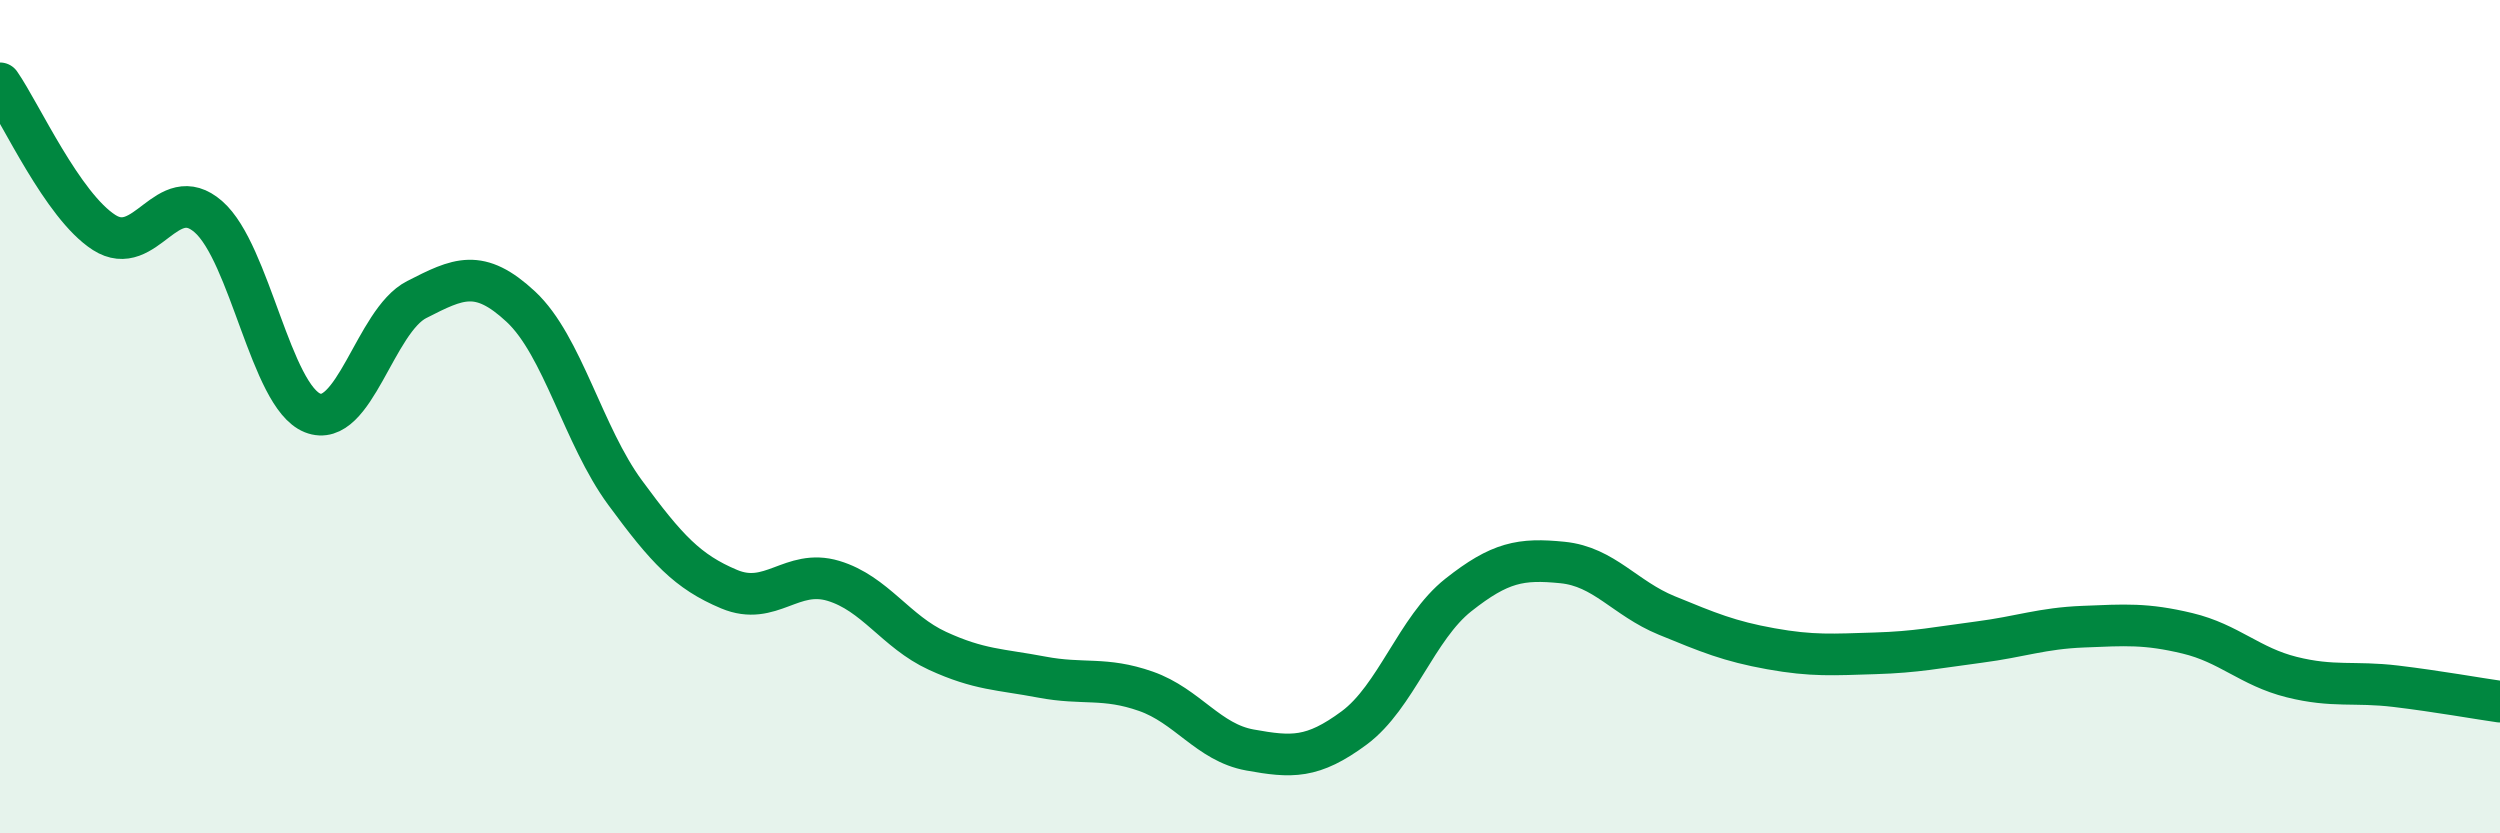 
    <svg width="60" height="20" viewBox="0 0 60 20" xmlns="http://www.w3.org/2000/svg">
      <path
        d="M 0,2 C 0.5,2.72 1.5,4.94 2.5,5.58 C 3.5,6.22 4,4.33 5,5.2 C 6,6.07 6.5,9.51 7.5,9.91 C 8.5,10.31 9,7.7 10,7.19 C 11,6.68 11.5,6.43 12.5,7.36 C 13.5,8.29 14,10.46 15,11.82 C 16,13.18 16.5,13.72 17.5,14.14 C 18.5,14.56 19,13.64 20,13.94 C 21,14.24 21.5,15.16 22.5,15.62 C 23.5,16.08 24,16.06 25,16.25 C 26,16.44 26.5,16.24 27.5,16.59 C 28.5,16.94 29,17.82 30,18 C 31,18.18 31.5,18.21 32.5,17.47 C 33.5,16.73 34,15.07 35,14.28 C 36,13.49 36.5,13.4 37.5,13.5 C 38.5,13.6 39,14.36 40,14.77 C 41,15.18 41.5,15.39 42.5,15.57 C 43.5,15.75 44,15.71 45,15.68 C 46,15.65 46.5,15.54 47.5,15.41 C 48.5,15.28 49,15.08 50,15.04 C 51,15 51.5,14.96 52.5,15.2 C 53.5,15.44 54,16 55,16.25 C 56,16.5 56.5,16.35 57.5,16.47 C 58.5,16.59 59.5,16.77 60,16.84L60 20L0 20Z"
        fill="#008740"
        opacity="0.1"
        stroke-linecap="round"
        stroke-linejoin="round"
      />
      <path
        d="M 0,2 C 0.5,2.72 1.5,4.94 2.5,5.58 C 3.5,6.22 4,4.33 5,5.2 C 6,6.07 6.5,9.51 7.5,9.91 C 8.5,10.31 9,7.7 10,7.19 C 11,6.68 11.5,6.43 12.5,7.36 C 13.5,8.29 14,10.46 15,11.82 C 16,13.18 16.5,13.72 17.5,14.14 C 18.5,14.56 19,13.64 20,13.94 C 21,14.24 21.5,15.16 22.5,15.62 C 23.5,16.08 24,16.06 25,16.25 C 26,16.44 26.5,16.24 27.5,16.59 C 28.5,16.94 29,17.82 30,18 C 31,18.18 31.5,18.21 32.5,17.47 C 33.5,16.73 34,15.07 35,14.28 C 36,13.49 36.5,13.4 37.5,13.5 C 38.5,13.6 39,14.36 40,14.77 C 41,15.18 41.5,15.39 42.5,15.57 C 43.5,15.75 44,15.71 45,15.68 C 46,15.65 46.5,15.54 47.5,15.41 C 48.5,15.28 49,15.08 50,15.04 C 51,15 51.5,14.96 52.5,15.2 C 53.5,15.44 54,16 55,16.25 C 56,16.5 56.5,16.35 57.5,16.47 C 58.5,16.59 59.5,16.77 60,16.84"
        stroke="#008740"
        stroke-width="1"
        fill="none"
        stroke-linecap="round"
        stroke-linejoin="round"
      />
    </svg>
  